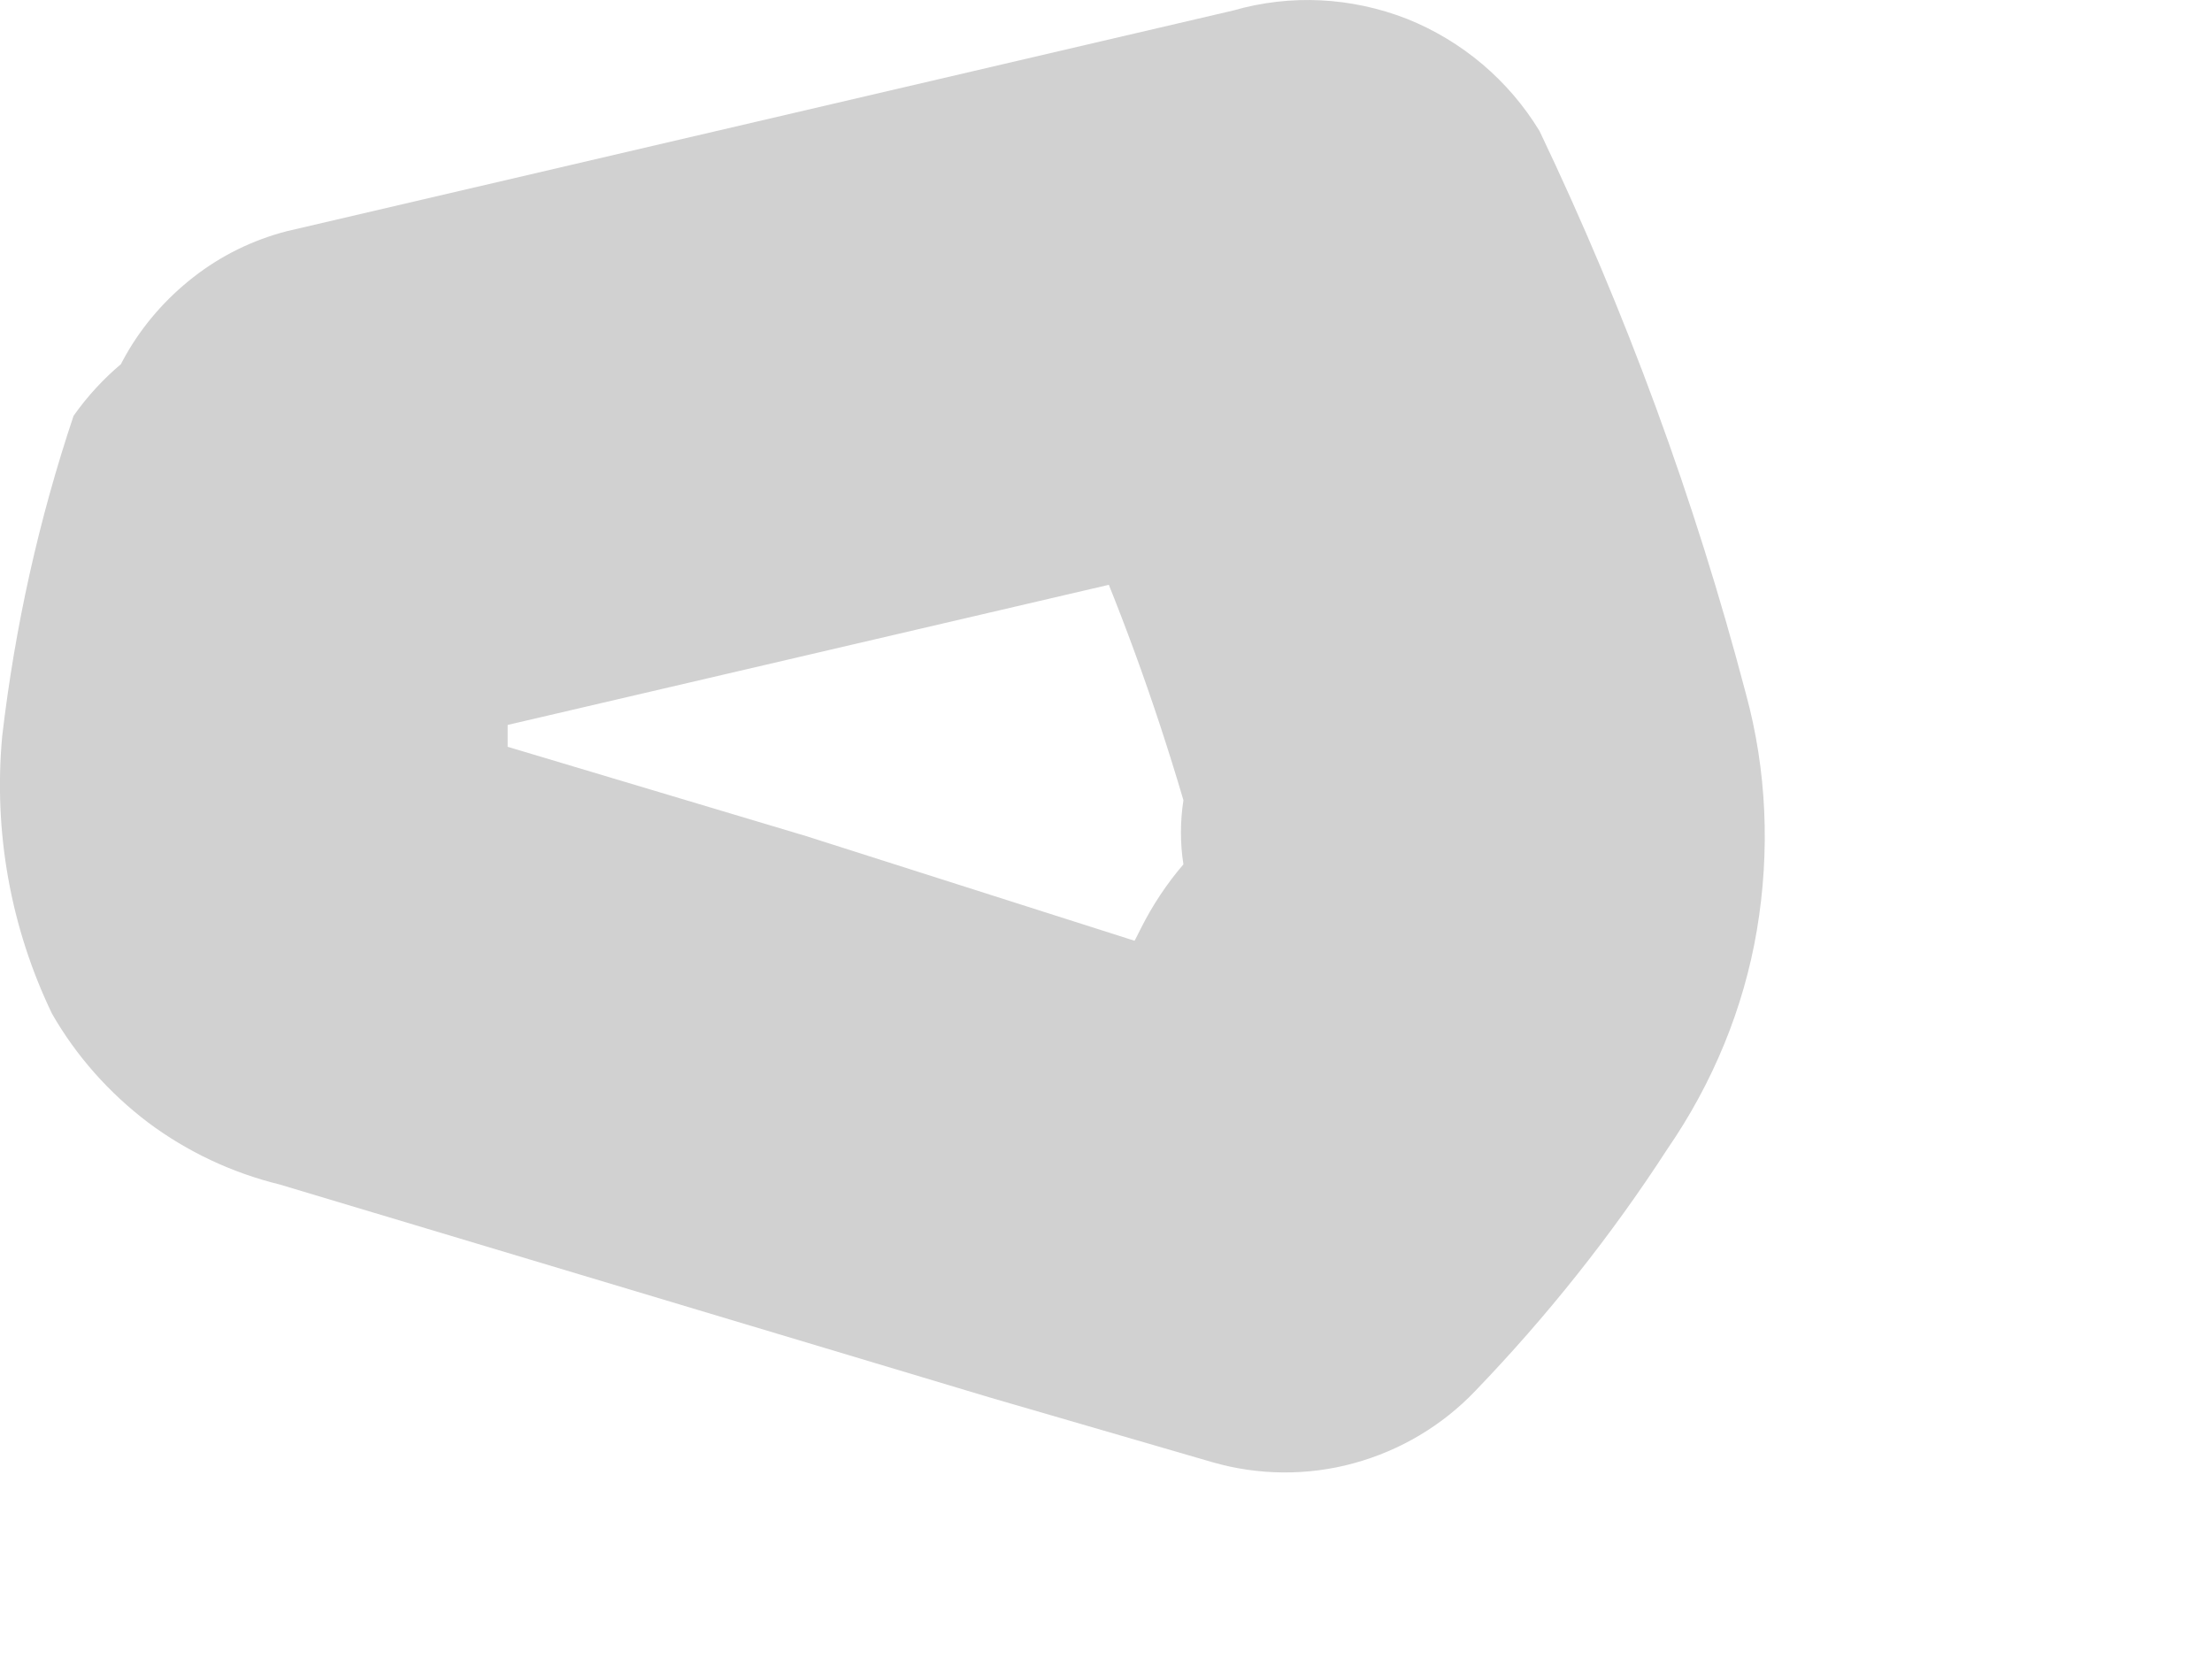 <?xml version="1.0" encoding="utf-8"?>
<svg xmlns="http://www.w3.org/2000/svg" fill="none" height="100%" overflow="visible" preserveAspectRatio="none" style="display: block;" viewBox="0 0 4 3" width="100%">
<path d="M0.133 0.752C0.07 0.94 0.027 1.134 0.004 1.331C-0.012 1.504 0.019 1.677 0.094 1.833C0.138 1.91 0.198 1.977 0.268 2.03C0.339 2.083 0.42 2.121 0.506 2.142L1.793 2.528L2.192 2.644C2.275 2.668 2.364 2.669 2.448 2.646C2.532 2.623 2.608 2.578 2.668 2.515C2.797 2.381 2.914 2.234 3.015 2.078C3.097 1.959 3.153 1.824 3.177 1.682C3.201 1.539 3.195 1.393 3.157 1.254C3.065 0.904 2.94 0.564 2.784 0.237C2.728 0.145 2.644 0.074 2.544 0.034C2.444 -0.005 2.334 -0.011 2.23 0.019L0.519 0.418C0.457 0.434 0.4 0.462 0.35 0.501C0.3 0.54 0.258 0.588 0.227 0.643C0.196 0.698 0.176 0.759 0.169 0.822C0.161 0.885 0.166 0.949 0.184 1.01C0.22 1.131 0.302 1.234 0.412 1.297C0.523 1.359 0.653 1.376 0.776 1.344L2.488 0.945L1.947 0.727V0.804V0.92C2.023 1.091 2.087 1.267 2.14 1.447C2.134 1.486 2.134 1.525 2.14 1.563C2.14 1.447 2.14 1.64 2.14 1.563C2.14 1.717 2.14 1.64 2.14 1.563C2.11 1.598 2.084 1.637 2.063 1.679C2.04 1.727 2.01 1.77 1.973 1.807L1.883 1.91L2.346 1.795L1.458 1.512L0.853 1.331H0.686L0.84 1.421C0.874 1.464 0.9 1.512 0.918 1.563V1.396C0.918 1.396 0.918 1.524 0.918 1.473V1.306V1.138C0.935 1.077 0.94 1.014 0.933 0.951C0.926 0.888 0.906 0.827 0.875 0.772C0.843 0.717 0.802 0.669 0.752 0.63C0.701 0.591 0.644 0.563 0.583 0.546C0.496 0.537 0.409 0.552 0.33 0.588C0.251 0.624 0.183 0.681 0.133 0.752Z" fill="#D1D1D1" id="Vector"/>
</svg>